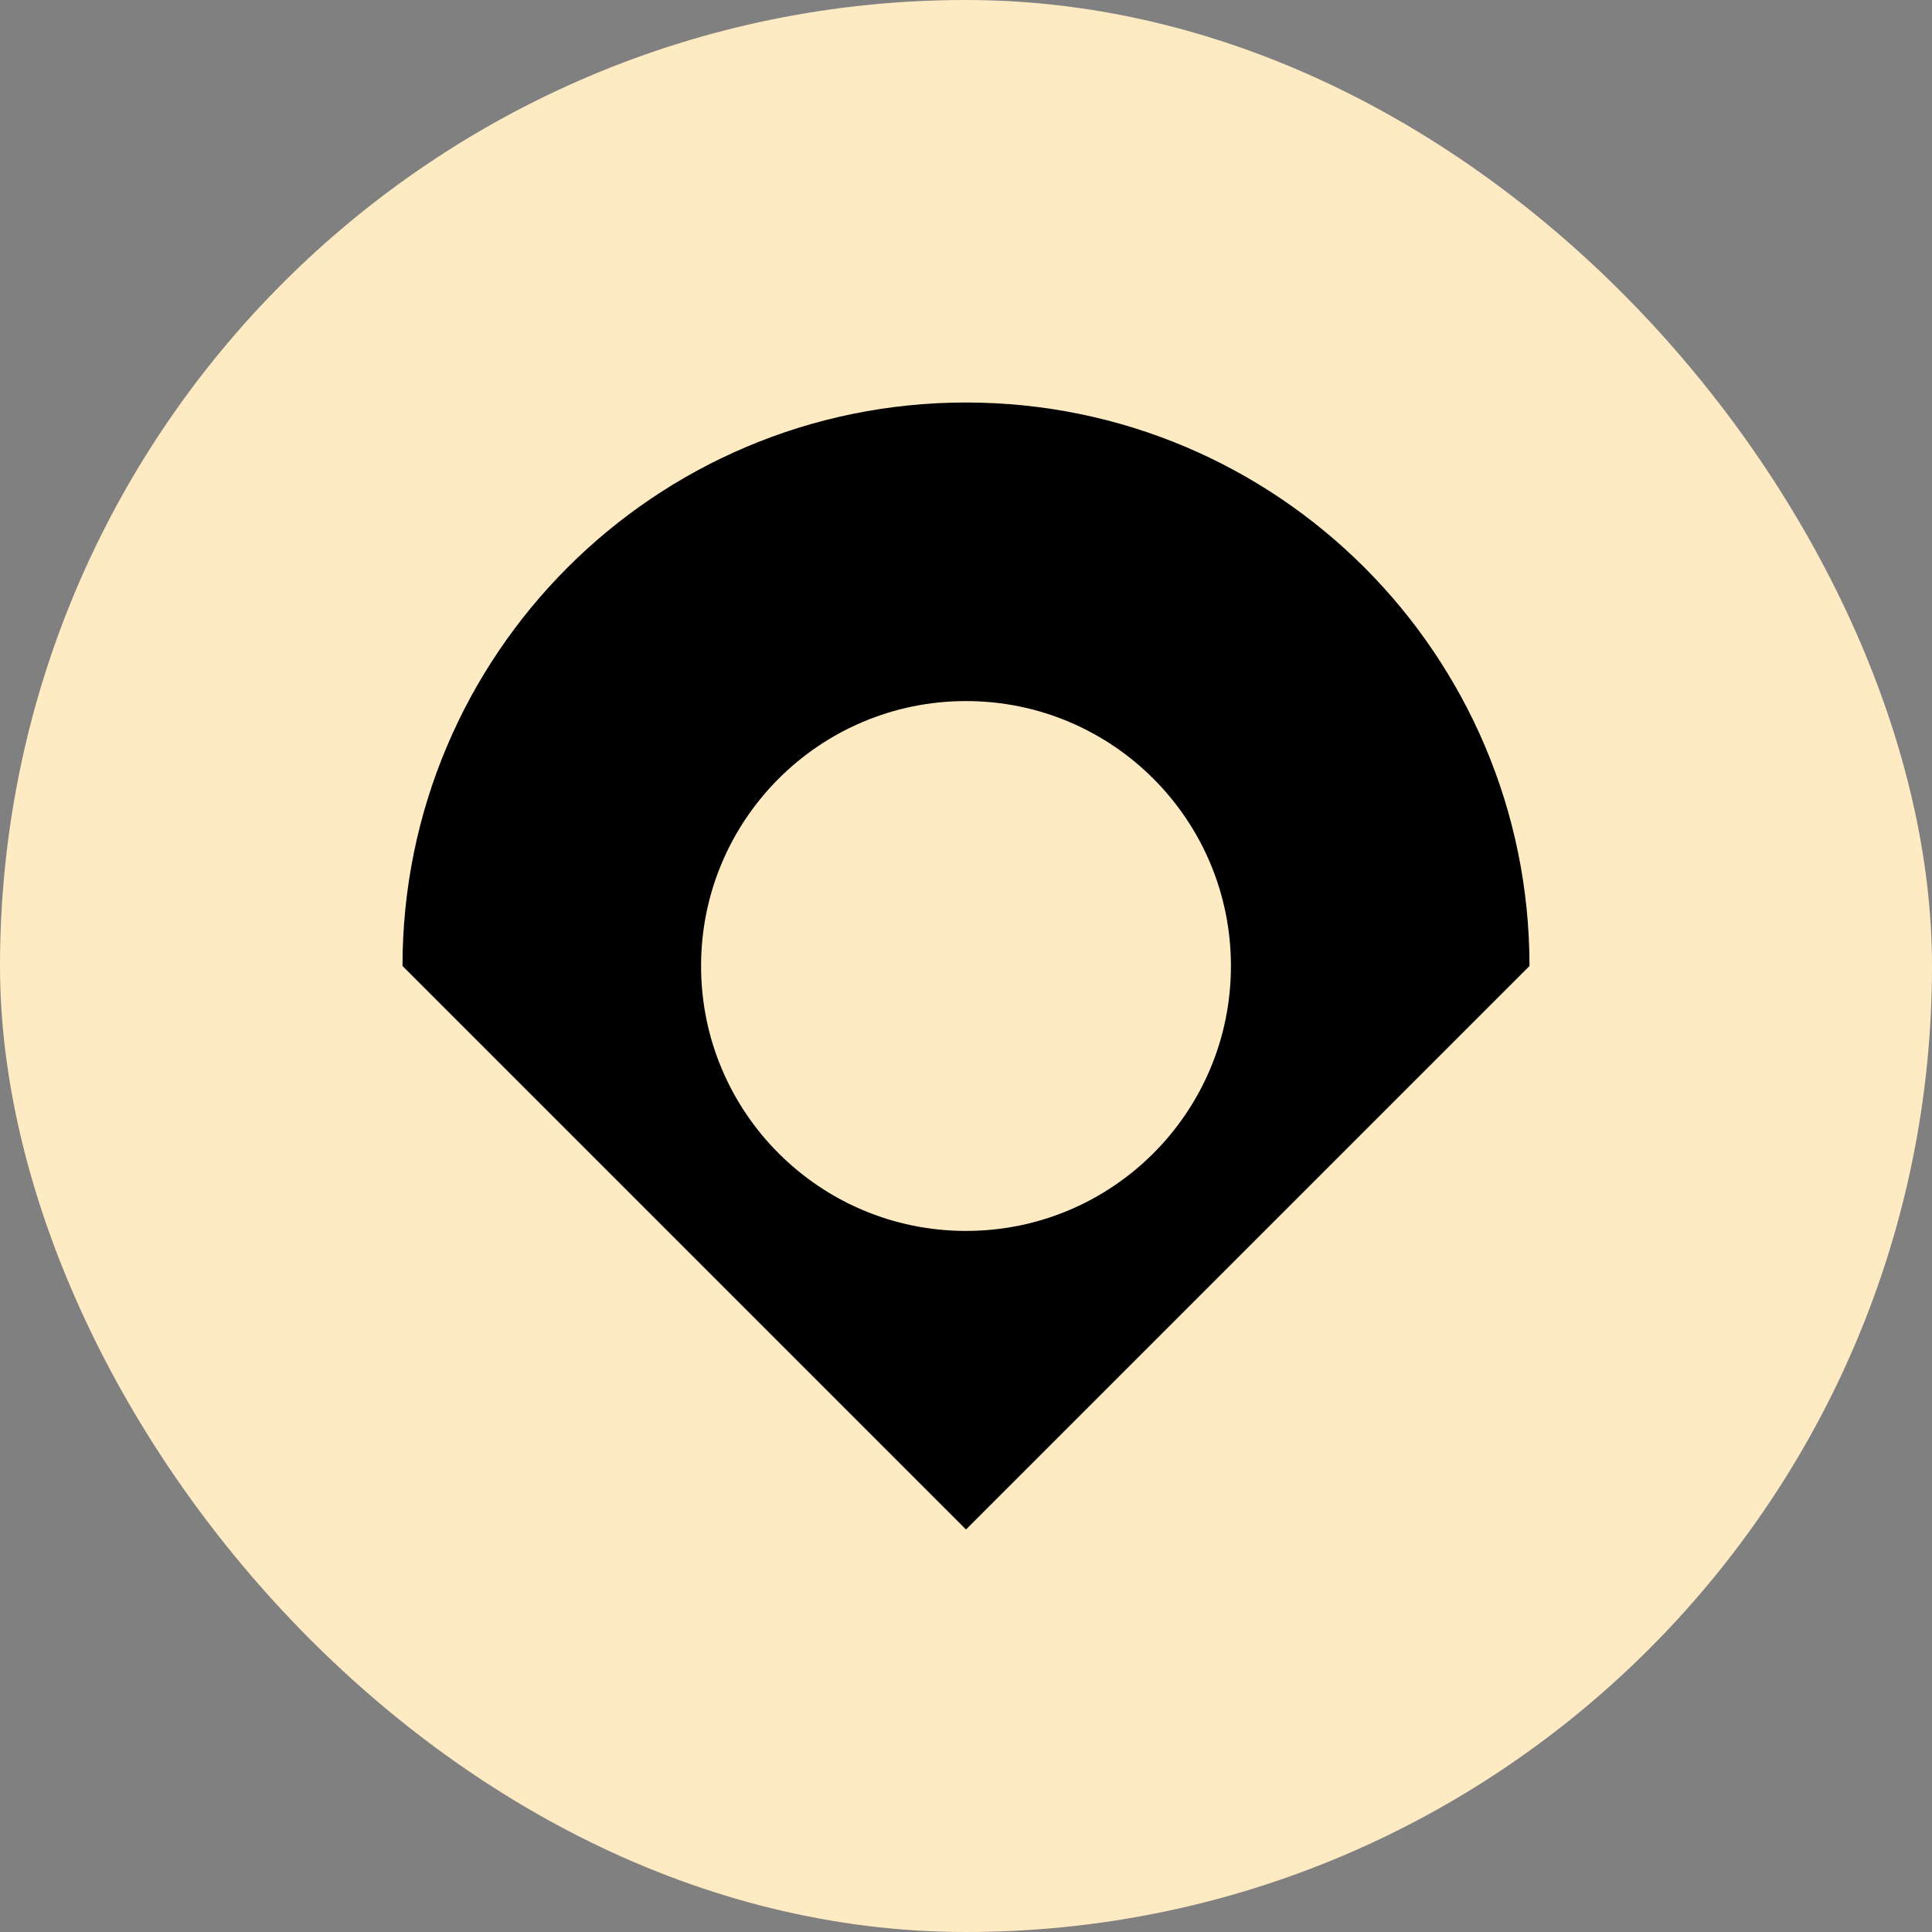 <?xml version="1.0" encoding="UTF-8"?> <svg xmlns="http://www.w3.org/2000/svg" width="24" height="24" viewBox="0 0 24 24" fill="none"><rect x="0" y="0" width="24" height="24" fill="#808080" stroke="none"/><rect width="24" height="24" rx="12" fill="#FFEBC3"></rect><path d="M19 12H5C5 10.067 5.784 8.317 7.05 7.05C8.317 5.783 10.067 5 12 5C13.933 5 15.683 5.783 16.95 7.05C18.216 8.317 19 10.067 19 12Z" fill="black"></path><path d="M19 12L12 19V12H19Z" fill="black"></path><path d="M12 19L5 12H12V19Z" fill="black"></path><path d="M12 15.291C13.818 15.291 15.291 13.818 15.291 12C15.291 10.182 13.818 8.709 12 8.709C10.182 8.709 8.709 10.182 8.709 12C8.709 13.818 10.182 15.291 12 15.291Z" fill="#FFEBC3"></path></svg> 